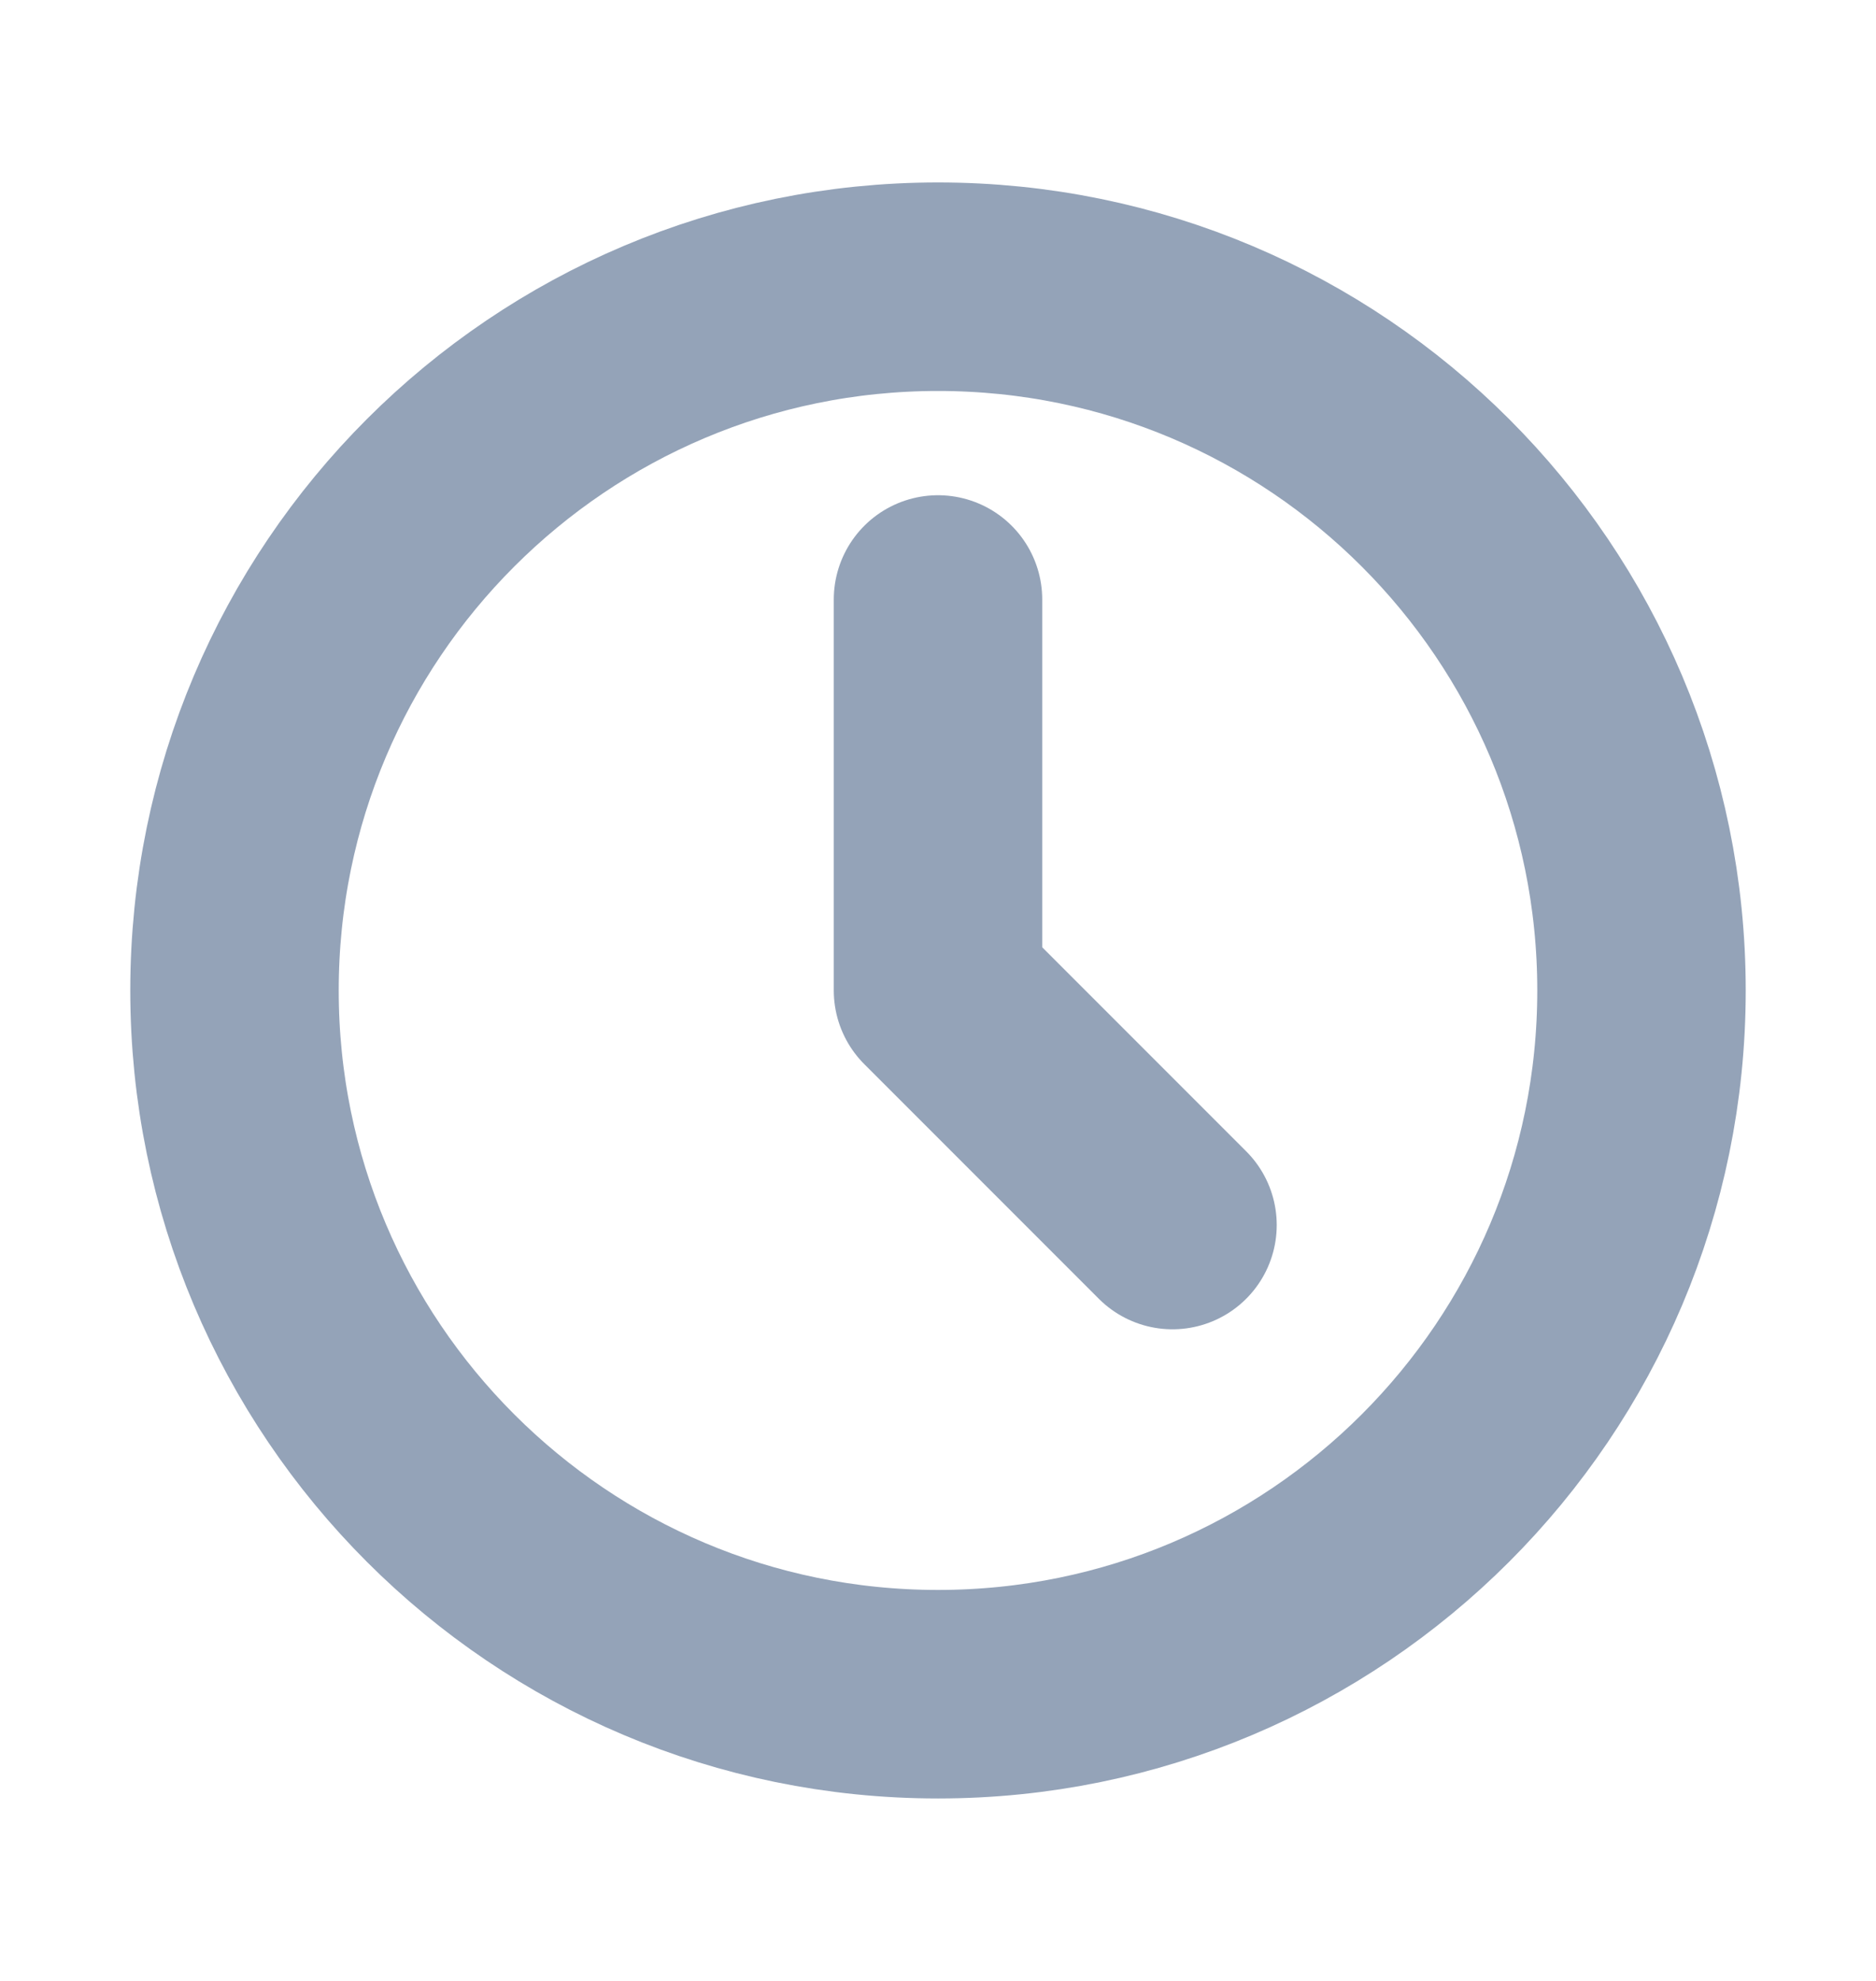 <svg width="18" height="19" viewBox="0 0 18 19" fill="none" xmlns="http://www.w3.org/2000/svg">
<path d="M9 16.25C12.728 16.25 15.75 13.228 15.75 9.5C15.75 5.772 12.728 2.75 9 2.75C5.272 2.75 2.25 5.772 2.25 9.5C2.25 13.228 5.272 16.25 9 16.25Z" stroke="#94A3B8" stroke-width="2" stroke-linecap="round" stroke-linejoin="round"/>
<path d="M9 5.75V9.5L11.25 11.75" stroke="#94A3B8" stroke-width="2" stroke-linecap="round" stroke-linejoin="round"/>
</svg>
